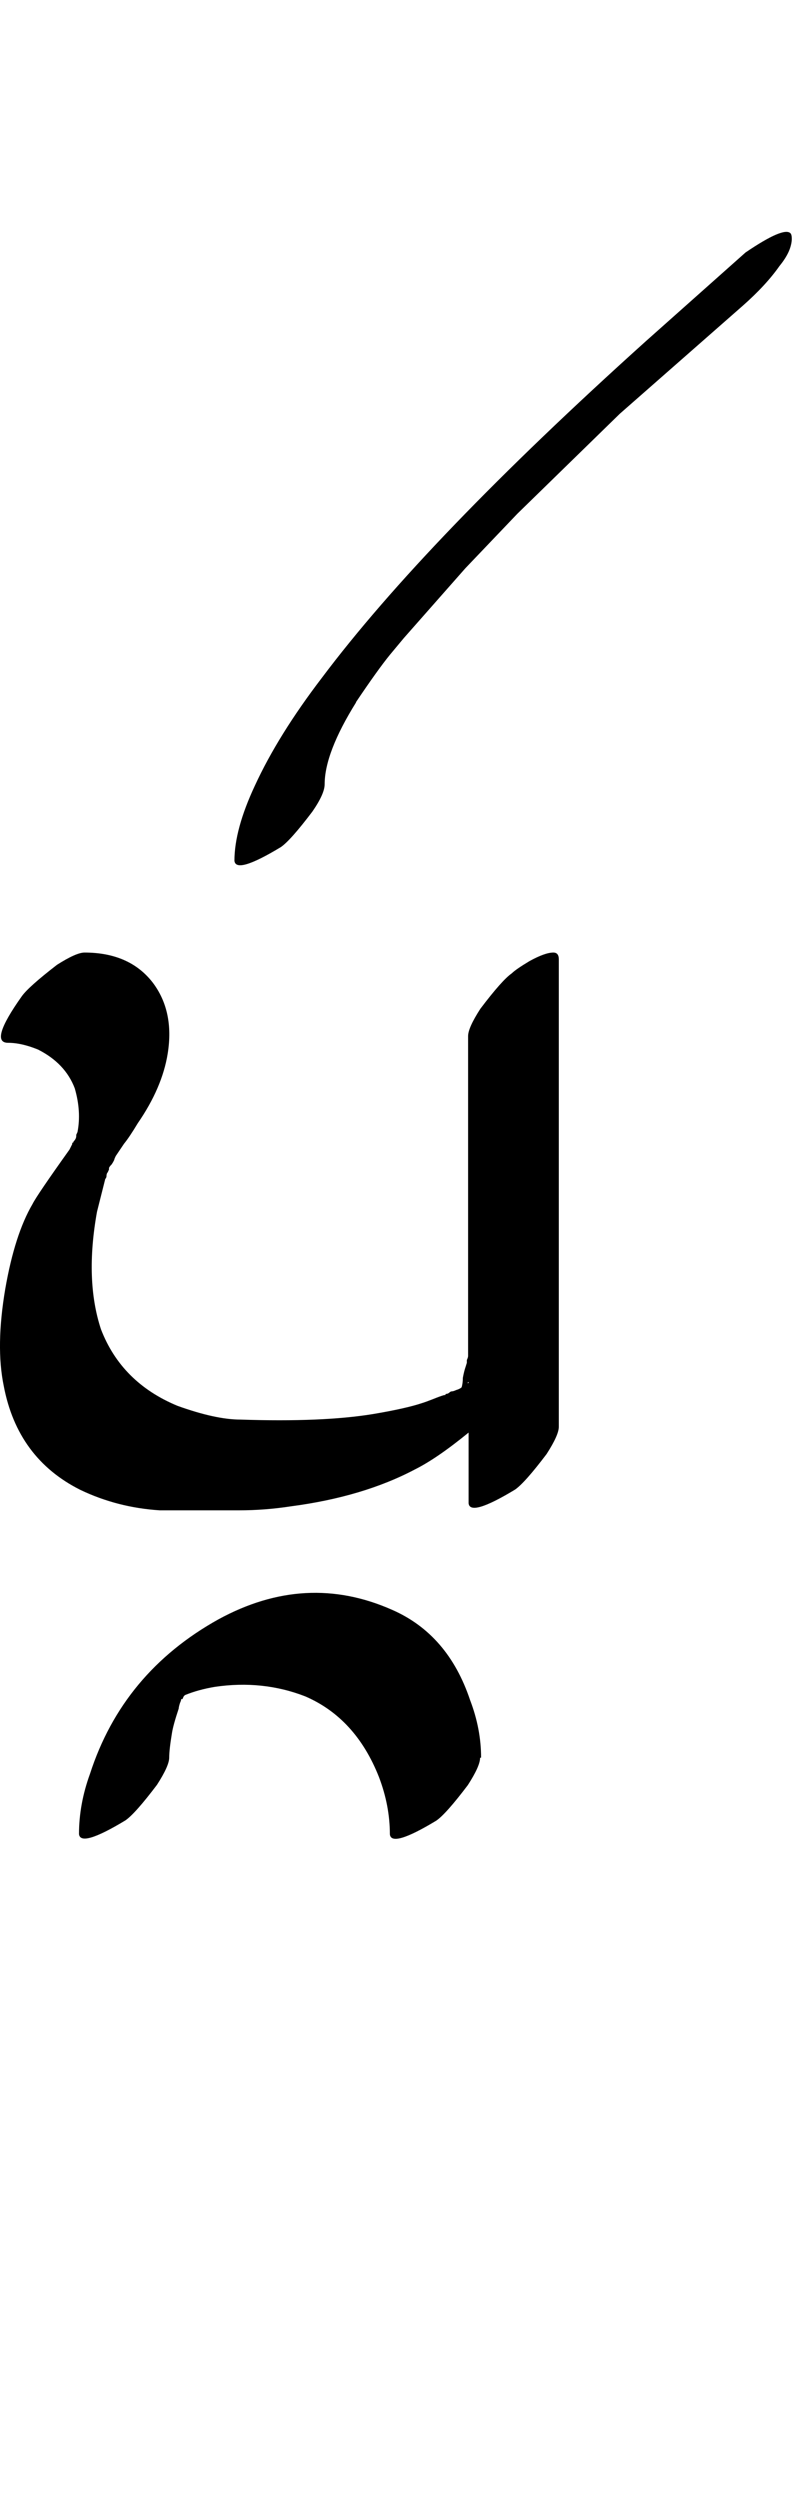 <?xml version="1.0" encoding="UTF-8" standalone="no"?>
<!-- Created with Inkscape (http://www.inkscape.org/) -->

<svg
   width="15.846pt"
   height="50pt"
   viewBox="0 0 3.169 10"
   version="1.1"
   id="svg1"
   xmlns="http://www.w3.org/2000/svg"
   xmlns:svg="http://www.w3.org/2000/svg">
  <defs
     id="defs1" />
  <path
     style="-inkscape-font-specification:'Tagati Book G, Normal';stroke-width:0.16"
     d="m 0.032,4.171 q -0.077,0 0.055,-0.186 Q 0.114,3.947 0.228,3.859 0.305,3.81 0.338,3.81 q 0.18,0 0.273,0.12 0.087,0.115 0.06,0.284 -0.022,0.137 -0.12,0.279 -0.033,0.055 -0.055,0.082 0,0 -0.033,0.049 l -0.005,0.011 q 0,0.005 -0.011,0.022 -0.011,0.011 -0.011,0.016 v 0.005 l -0.005,0.011 q -0.005,0.005 -0.005,0.016 0,0.005 -0.005,0.011 l -0.033,0.131 q -0.049,0.273 0.016,0.47 0.082,0.213 0.306,0.306 0.153,0.055 0.252,0.055 0.328,0.011 0.53,-0.022 0.131,-0.022 0.197,-0.044 0.016,-0.005 0.044,-0.016 0.027,-0.011 0.044,-0.016 0.005,0 0.005,0 0,-0.005 0.005,-0.005 0.005,0 0.011,-0.005 0.005,-0.005 0.011,-0.005 0.005,0 0.016,-0.005 0.016,-0.005 0.022,-0.011 0.005,-0.016 0.005,-0.038 0.005,-0.027 0.011,-0.044 l 0.005,-0.016 q 0,-0.005 0,-0.011 0.005,-0.011 0.005,-0.016 V 5.281 4.926 4.778 4.144 q 0,-0.033 0.049,-0.109 0.087,-0.115 0.126,-0.142 0.016,-0.016 0.071,-0.049 Q 2.181,3.81 2.214,3.81 q 0.022,0 0.022,0.027 v 0.23 0.383 0.487 0.087 0.049 0.634 q 0,0.033 -0.049,0.109 -0.087,0.115 -0.126,0.142 -0.18,0.109 -0.186,0.055 V 5.784 5.73 Q 1.749,5.833 1.661,5.877 1.453,5.987 1.164,6.025 1.06,6.041 0.956,6.041 H 0.639 Q 0.469,6.03 0.321,5.959 0.07,5.833 0.015,5.544 -0.018,5.385 0.021,5.155 0.059,4.937 0.13,4.816 0.146,4.783 0.278,4.598 l 0.011,-0.022 q 0,-0.005 0,-0.005 0.005,0 0.005,-0.005 0.011,-0.011 0.011,-0.022 0,0 0,-0.005 l 0.005,-0.011 q 0.016,-0.082 -0.011,-0.175 Q 0.261,4.253 0.152,4.198 0.086,4.171 0.032,4.171 Z m 1.843,1.356 -0.005,0.005 h 0.005 z m -0.016,0.011 h 0.005 z M 1.425,2.809 q -0.126,0.202 -0.126,0.328 0,0.038 -0.049,0.109 -0.087,0.115 -0.126,0.142 -0.18,0.109 -0.186,0.055 0,-0.126 0.082,-0.301 Q 1.113,2.94 1.288,2.711 1.703,2.158 2.584,1.365 L 2.983,1.01 q 0.153,-0.104 0.18,-0.077 0.005,0.005 0.005,0.022 0,0.049 -0.049,0.109 Q 3.065,1.141 2.972,1.223 L 2.48,1.655 2.07,2.055 1.862,2.273 1.616,2.552 1.561,2.618 q -0.049,0.06 -0.137,0.191 z m 0.496,4.222 q 0,0.033 -0.049,0.109 -0.087,0.115 -0.126,0.142 -0.18,0.109 -0.186,0.055 0,-0.115 -0.044,-0.23 Q 1.423,6.872 1.221,6.785 1.051,6.719 0.86,6.747 q -0.066,0.011 -0.12,0.033 l -0.005,0.005 -0.005,0.011 h -0.005 q 0,0.005 -0.005,0.016 -0.005,0.016 -0.005,0.022 -0.022,0.066 -0.027,0.098 -0.011,0.066 -0.011,0.098 0,0.033 -0.049,0.109 -0.087,0.115 -0.126,0.142 -0.18,0.109 -0.186,0.055 0,-0.12 0.044,-0.241 0.131,-0.405 0.514,-0.618 0.35,-0.191 0.695,-0.038 0.224,0.098 0.312,0.361 0.044,0.115 0.044,0.23 z M 0.745,6.78 Z"
     id="text1"
     aria-label="ye_a" />
</svg>
